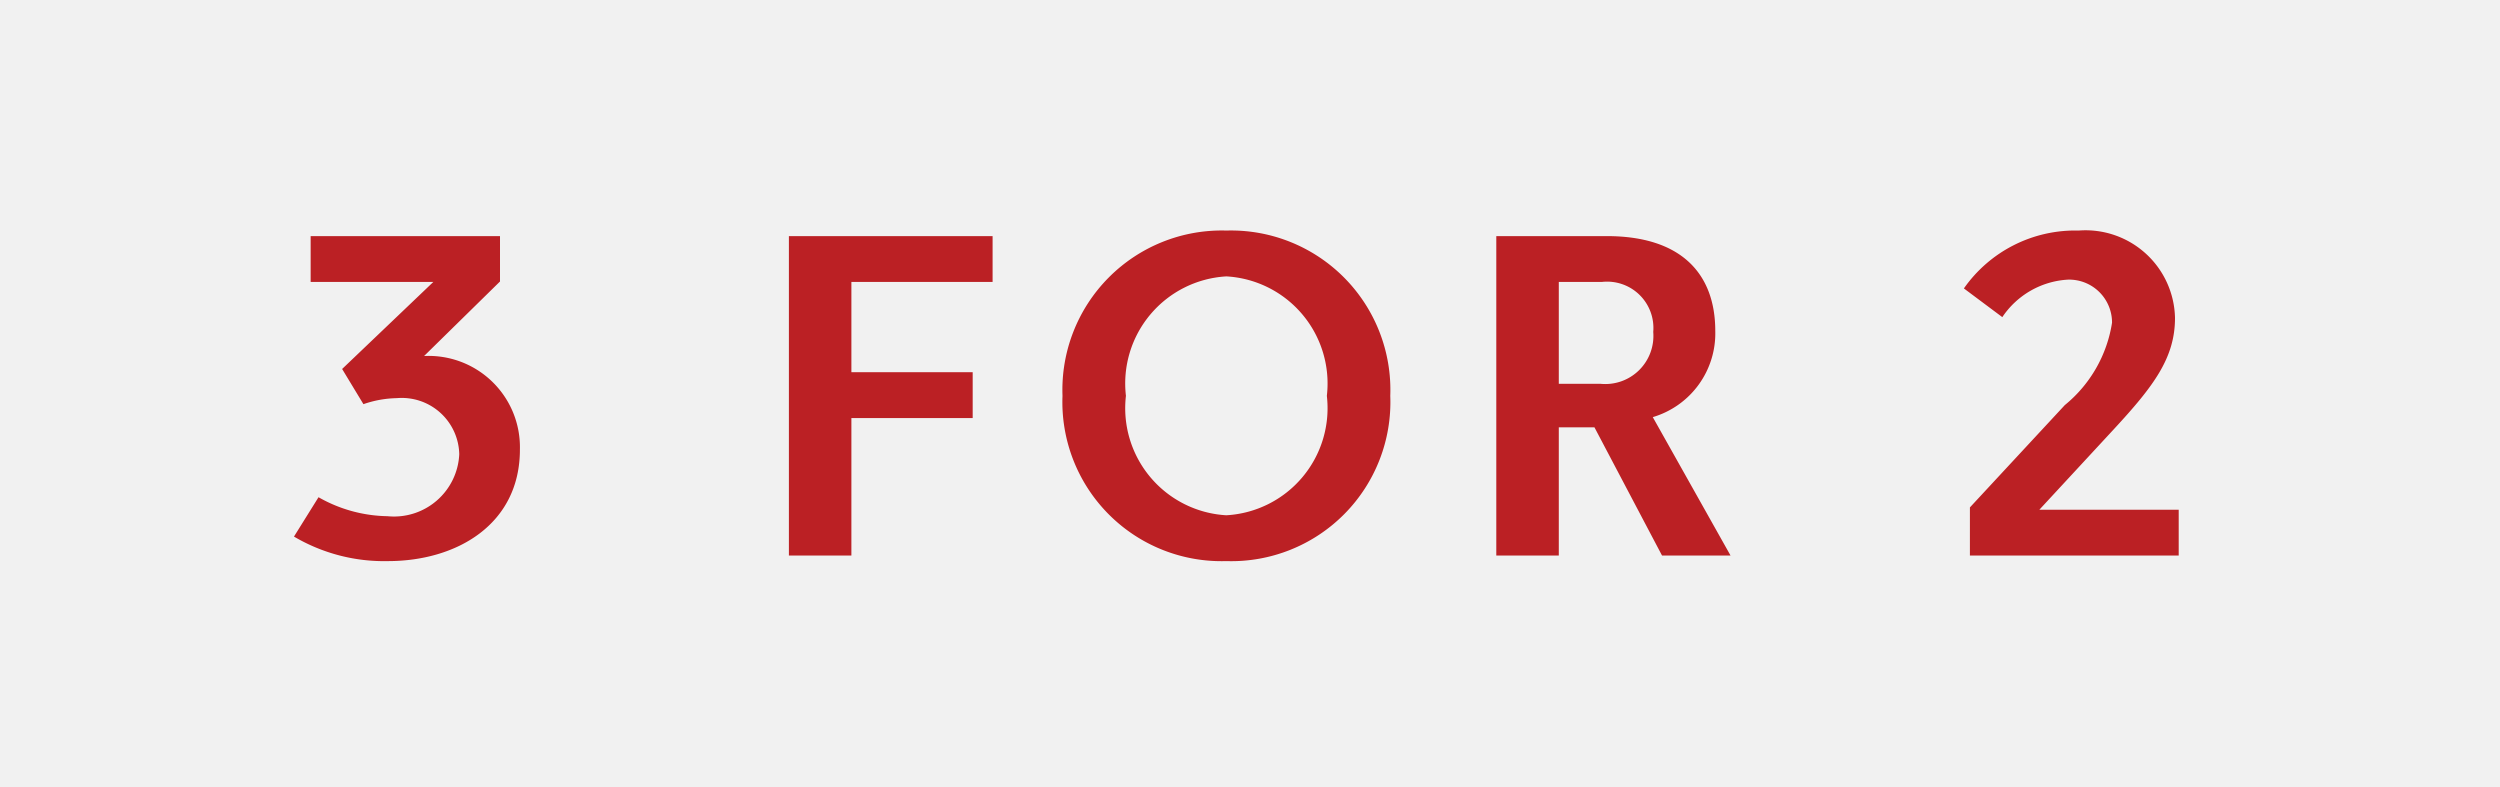 <svg xmlns="http://www.w3.org/2000/svg" width="54" height="17"><rect width="100%" height="100%" fill="#333333" stroke="none"/><defs><clipPath id="a"><path d="M0 0h54v17H0z"/></clipPath></defs><g clip-path="url(#a)"><path fill="rgba(255,255,255,0.93)" d="M0 0h54v17H0z"/><path fill="#bb2024" d="M6.35 11.59a3.829 3.829 0 0 0 2.03.53c1.48 0 2.85-.79 2.85-2.41a1.972 1.972 0 0 0-2.07-2.02l1.64-1.61V5.1H6.71v.99h2.65L7.39 7.97l.46.76a2.319 2.319 0 0 1 .72-.13 1.242 1.242 0 0 1 1.35 1.21 1.411 1.411 0 0 1-1.55 1.34 3.1 3.1 0 0 1-1.49-.41Zm12.04.41V9.03h2.62v-.99h-2.62V6.09h3.05V5.1h-4.4V12Zm8.1.12a3.437 3.437 0 0 0 3.54-3.57 3.443 3.443 0 0 0-3.54-3.57 3.443 3.443 0 0 0-3.54 3.57 3.437 3.437 0 0 0 3.535 3.57Zm0-.99a2.317 2.317 0 0 1-2.17-2.58 2.317 2.317 0 0 1 2.17-2.58 2.317 2.317 0 0 1 2.17 2.58 2.317 2.317 0 0 1-2.175 2.58Zm10.89.87L35.7 9.01a1.887 1.887 0 0 0 1.35-1.86c0-1.26-.76-2.05-2.34-2.05h-2.39V12h1.35V9.23h.77L35.9 12Zm-3.71-3.71v-2.2h.93a1 1 0 0 1 1.11 1.08 1.039 1.039 0 0 1-1.14 1.12ZM47.06 12v-.99h-3.01l1.61-1.74c.86-.93 1.32-1.54 1.32-2.4a1.932 1.932 0 0 0-2.08-1.89 2.936 2.936 0 0 0-2.48 1.25l.83.62a1.831 1.831 0 0 1 1.42-.81.927.927 0 0 1 .95.93 2.858 2.858 0 0 1-1.02 1.78l-2.05 2.21V12Z" data-name="Path 48"/></g></svg>